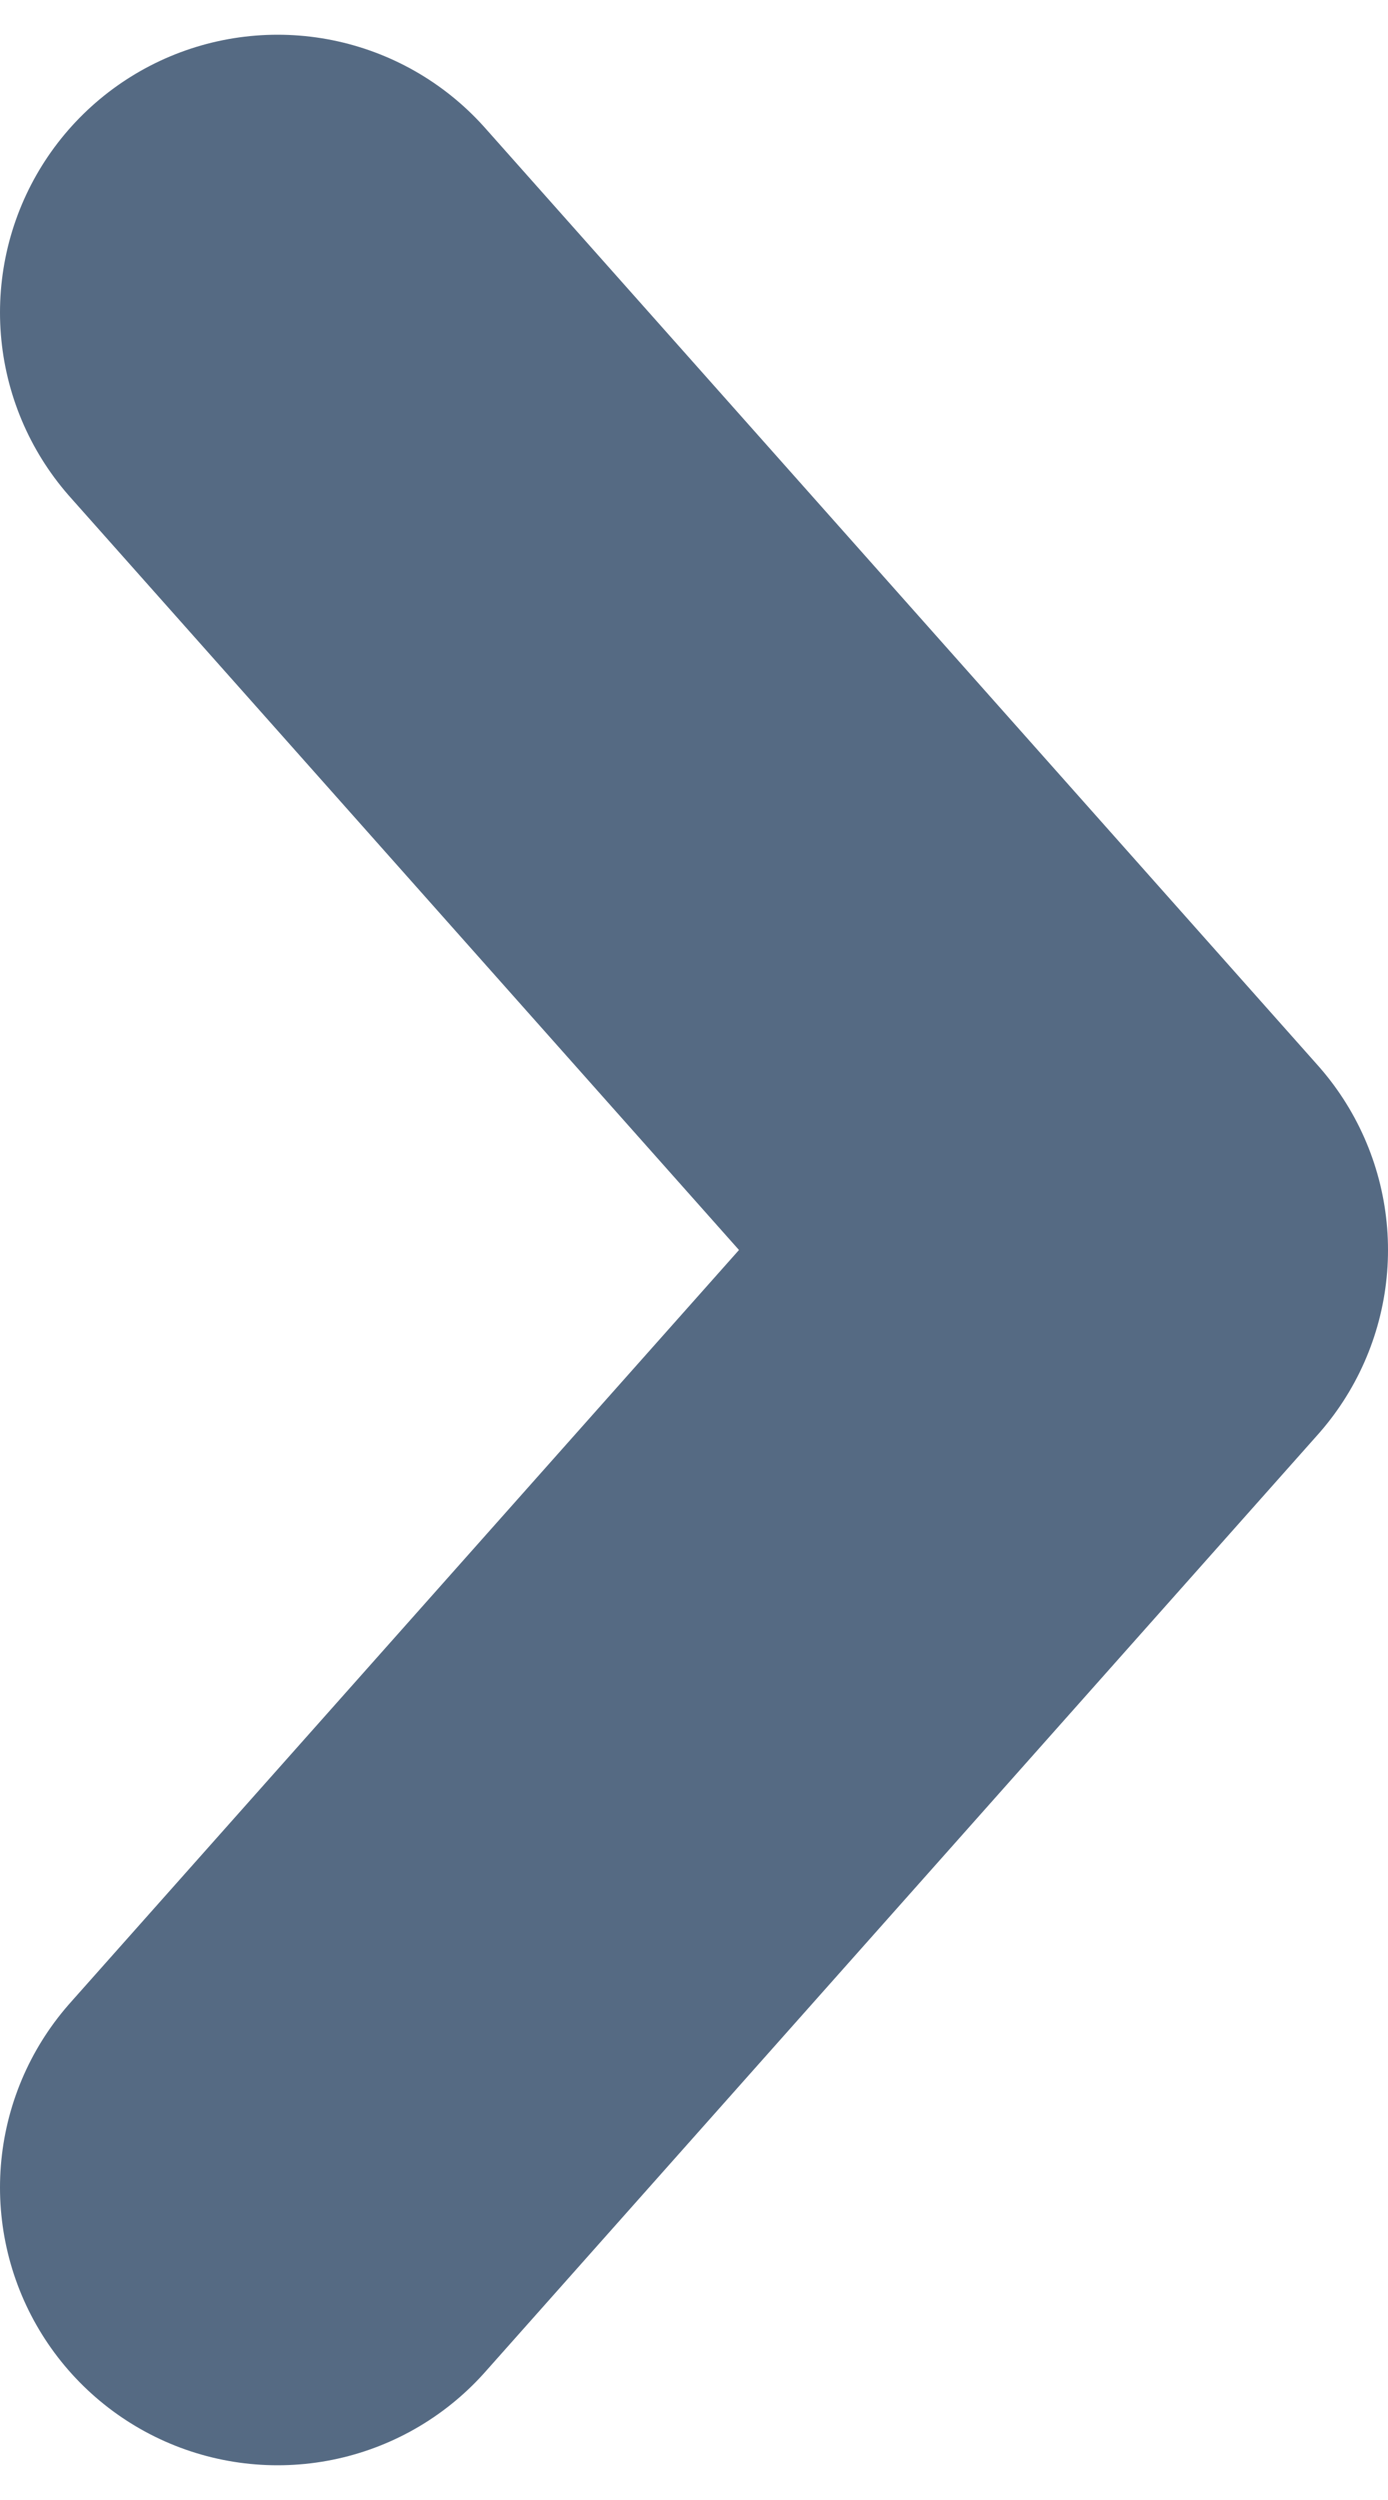 <svg width="5" height="9" viewBox="0 0 5 9" fill="none" xmlns="http://www.w3.org/2000/svg">
<path d="M1 1.125L4 4.5L1 7.875" stroke="#556A83" stroke-width="2" stroke-linecap="round" stroke-linejoin="round"/>
</svg>
